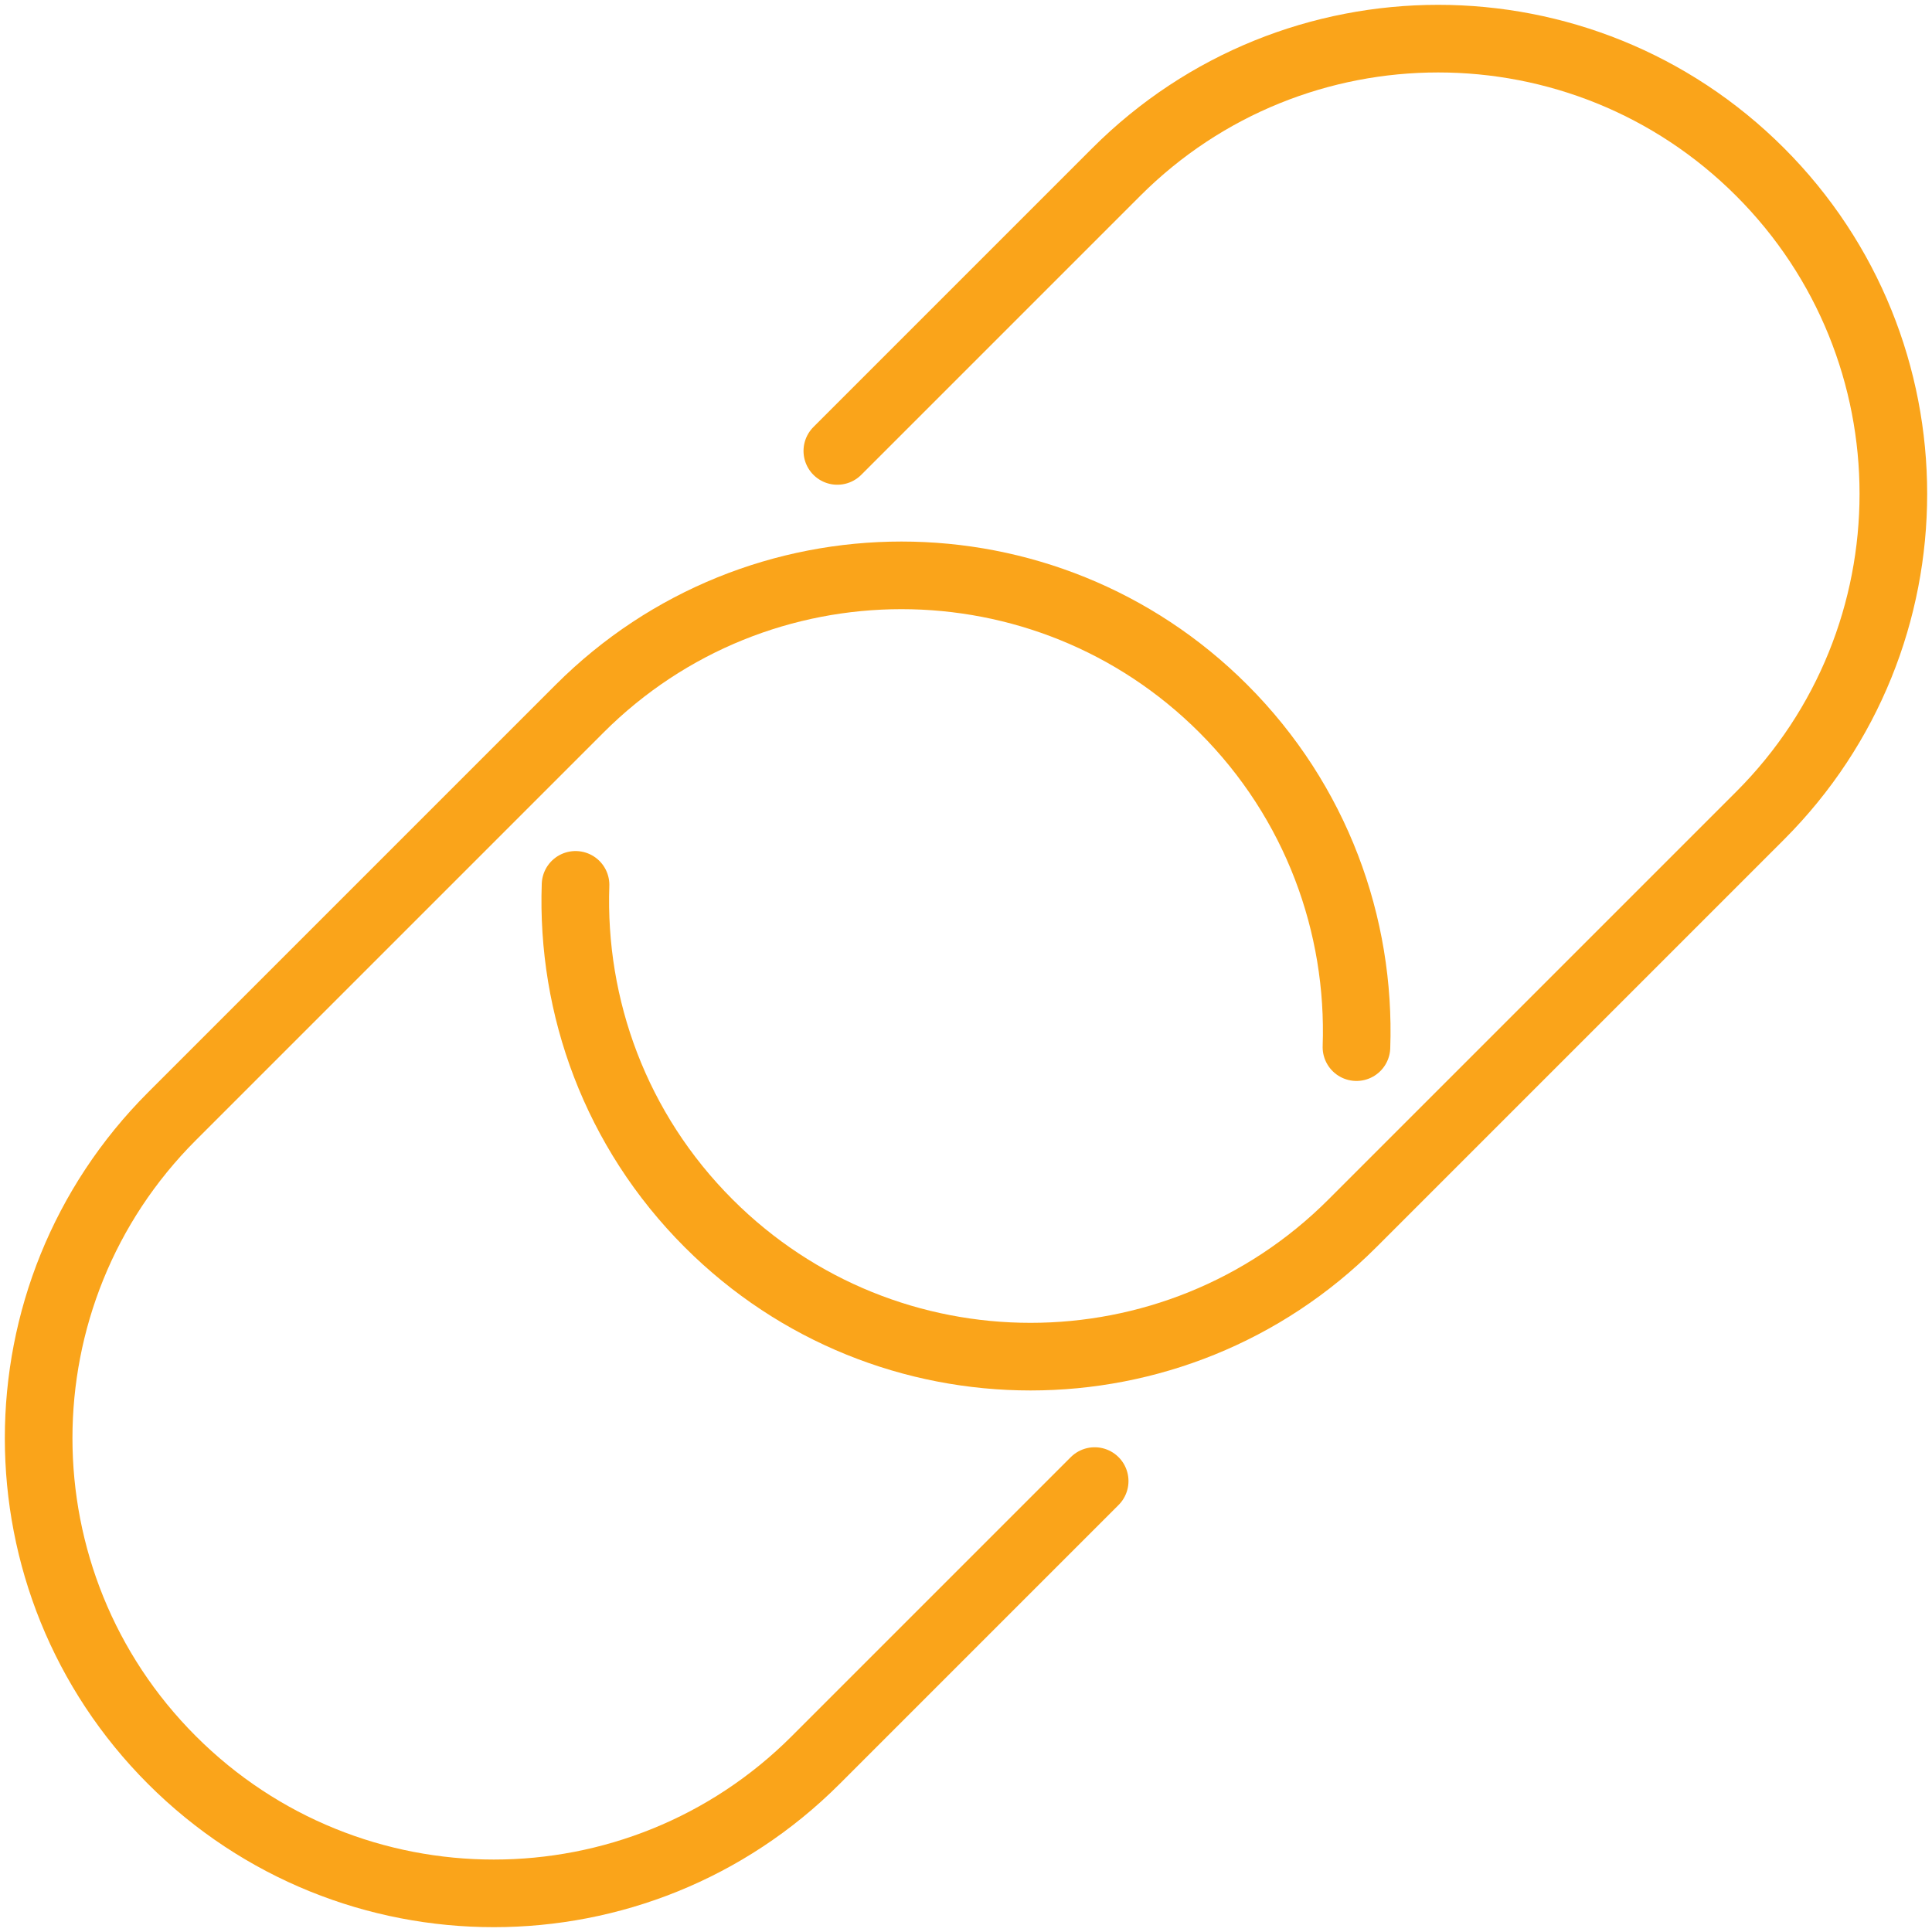 <?xml version="1.0" encoding="UTF-8"?><svg id="uuid-ebb9aa5b-3580-45ef-b928-2c152b2f103c" xmlns="http://www.w3.org/2000/svg" width="100" height="100" viewBox="0 0 100 100"><defs><style>.uuid-8b67d444-be5b-4464-84dc-02638cfdf409{fill:none;stroke:#faa41a;stroke-linecap:round;stroke-linejoin:round;stroke-width:3.5px;}</style></defs><g id="uuid-66e3e1a9-4c07-4cdf-81f2-b0e4385e8673"><path class="uuid-8b67d444-be5b-4464-84dc-02638cfdf409" d="m56.66,76.66l-14.44,14.44c-9.2,9.2-24.12,9.2-33.32,0s-9.2-24.12,0-33.32l21.1-21.1c9.2-9.2,24.12-9.2,33.32,0,4.82,4.82,7.11,11.2,6.89,17.52"/><path class="uuid-8b67d444-be5b-4464-84dc-02638cfdf409" d="m43.34,23.34l14.44-14.44c9.2-9.2,24.12-9.2,33.32,0,9.2,9.2,9.2,24.12,0,33.32l-21.1,21.1c-9.2,9.2-24.12,9.2-33.32,0-4.82-4.82-7.11-11.2-6.89-17.52"/></g></svg>